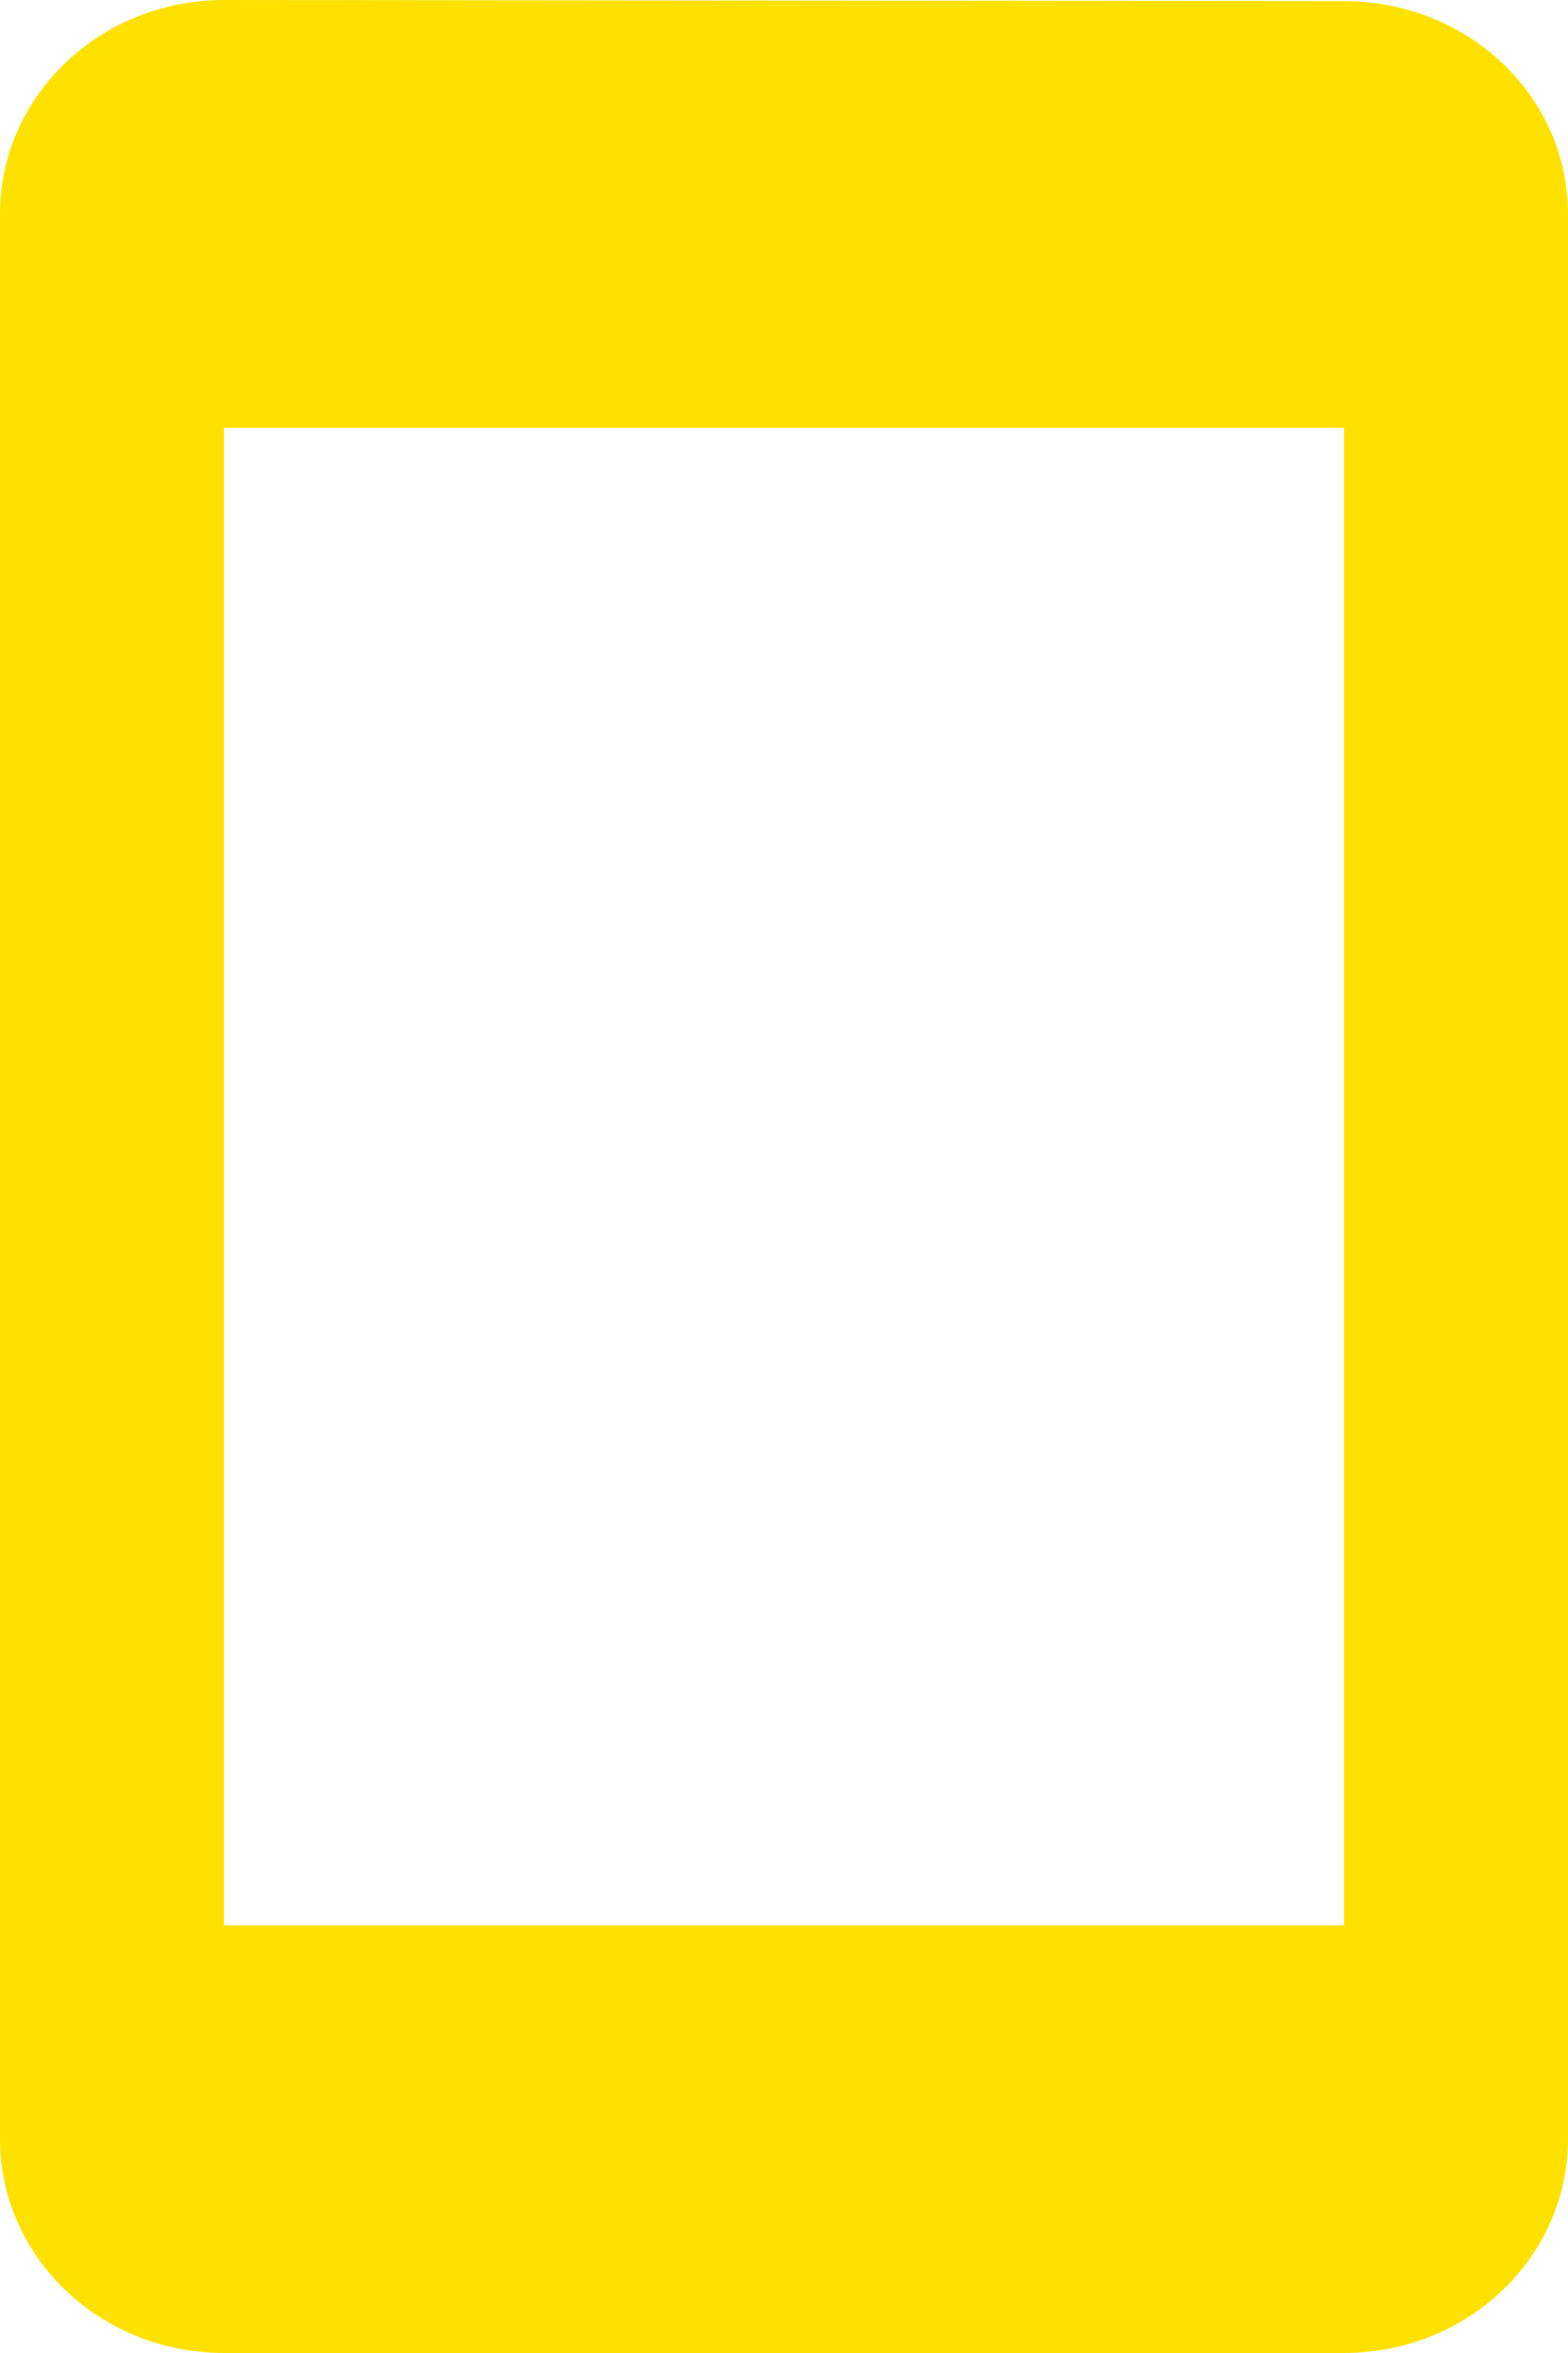 <svg width="20" height="30" viewBox="0 0 20 30" fill="none" xmlns="http://www.w3.org/2000/svg">
<path d="M17.143 0.014L2.857 0C1.279 0 0 1.22 0 2.727V27.273C0 28.779 1.279 30 2.857 30H17.143C18.721 30 20 28.779 20 27.273V2.727C20 1.22 18.721 0.014 17.143 0.014ZM17.143 24.546H2.857V5.455H17.143V24.546Z" fill="#FFE100"/>
</svg>
